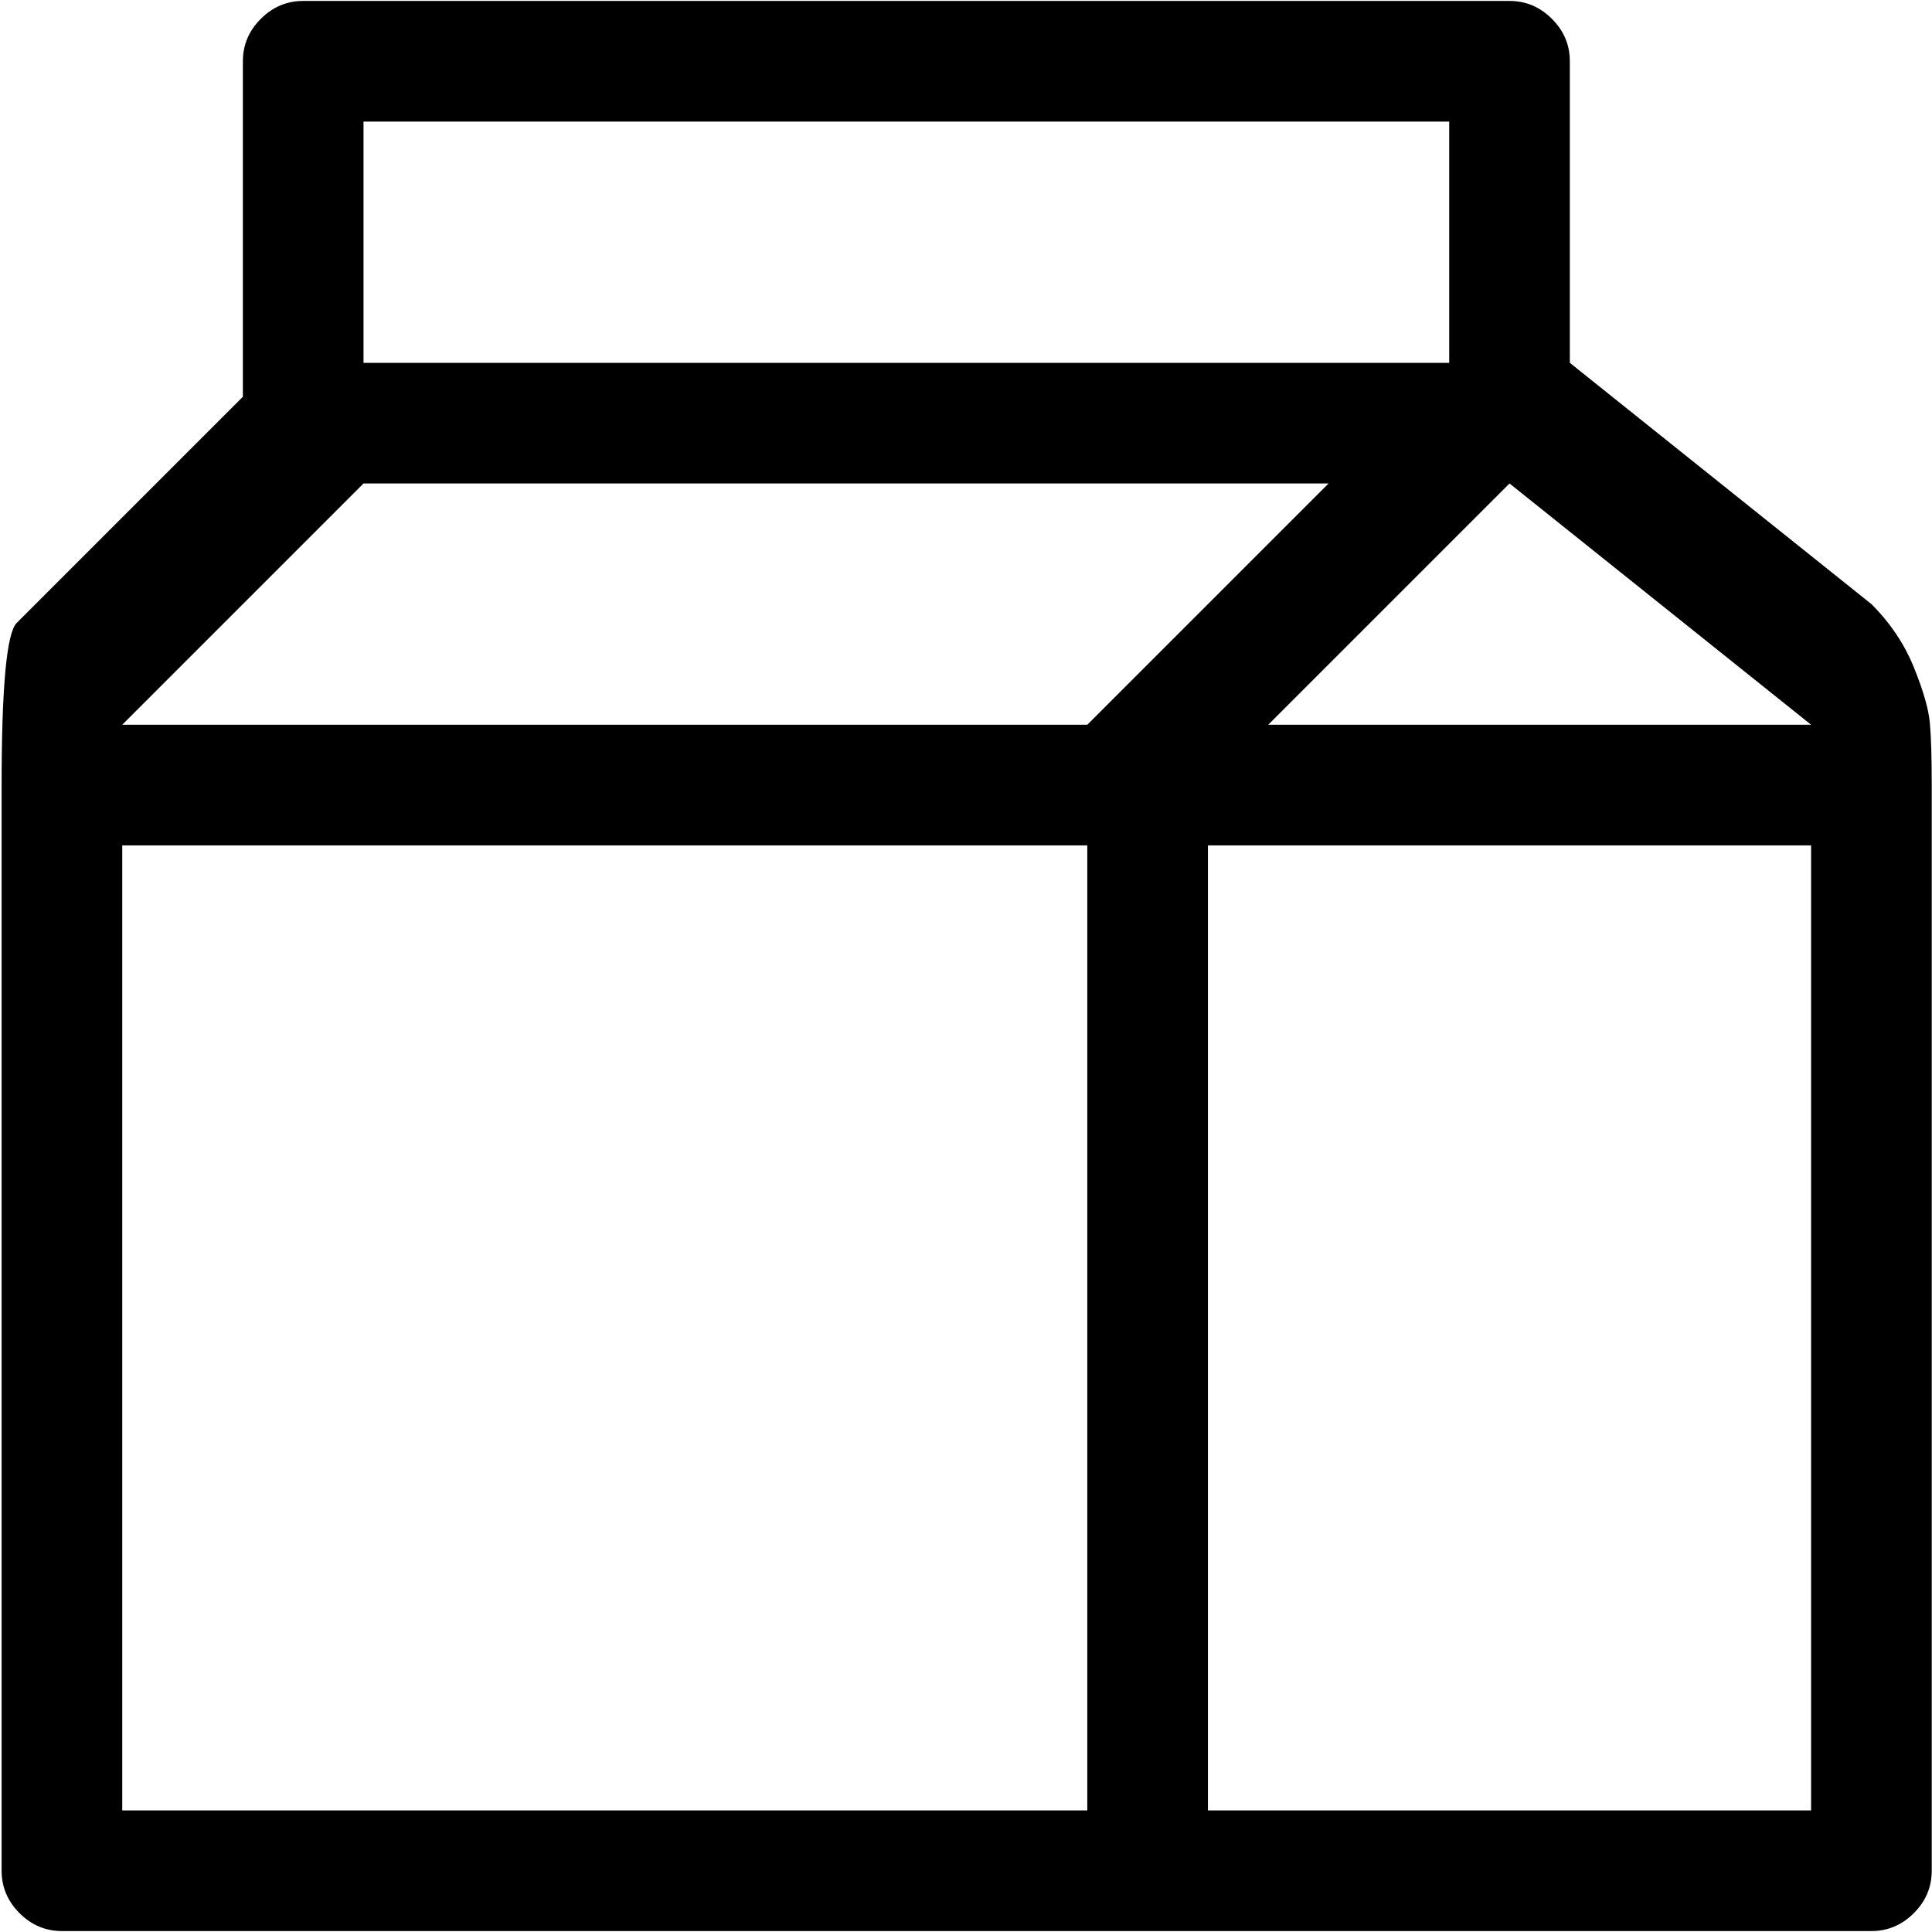 <?xml version="1.0" encoding="iso-8859-1"?>
<!-- Generator: www.svgicons.com -->
<svg xmlns="http://www.w3.org/2000/svg" width="800" height="800" viewBox="0 0 1025 1024">
<path fill="currentColor" d="M992.857 1024h-960q-13 0-22.5-9.5T.857 992V416q0-78 8-86l120-120V32q0-13 9.5-22.5t22.5-9.5h640q13 0 22.5 9.5t9.5 22.5v160l160 128q15 15 22.5 33.5t8.5 29.5t1 33v576q0 13-9.5 22.5t-22.5 9.5m-928-64h512V448h-512zm0-576h512l128-128h-512zm704-320h-576v128h576zm32 192l-128 128h288zm160 192h-320v512h320z"/>
</svg>